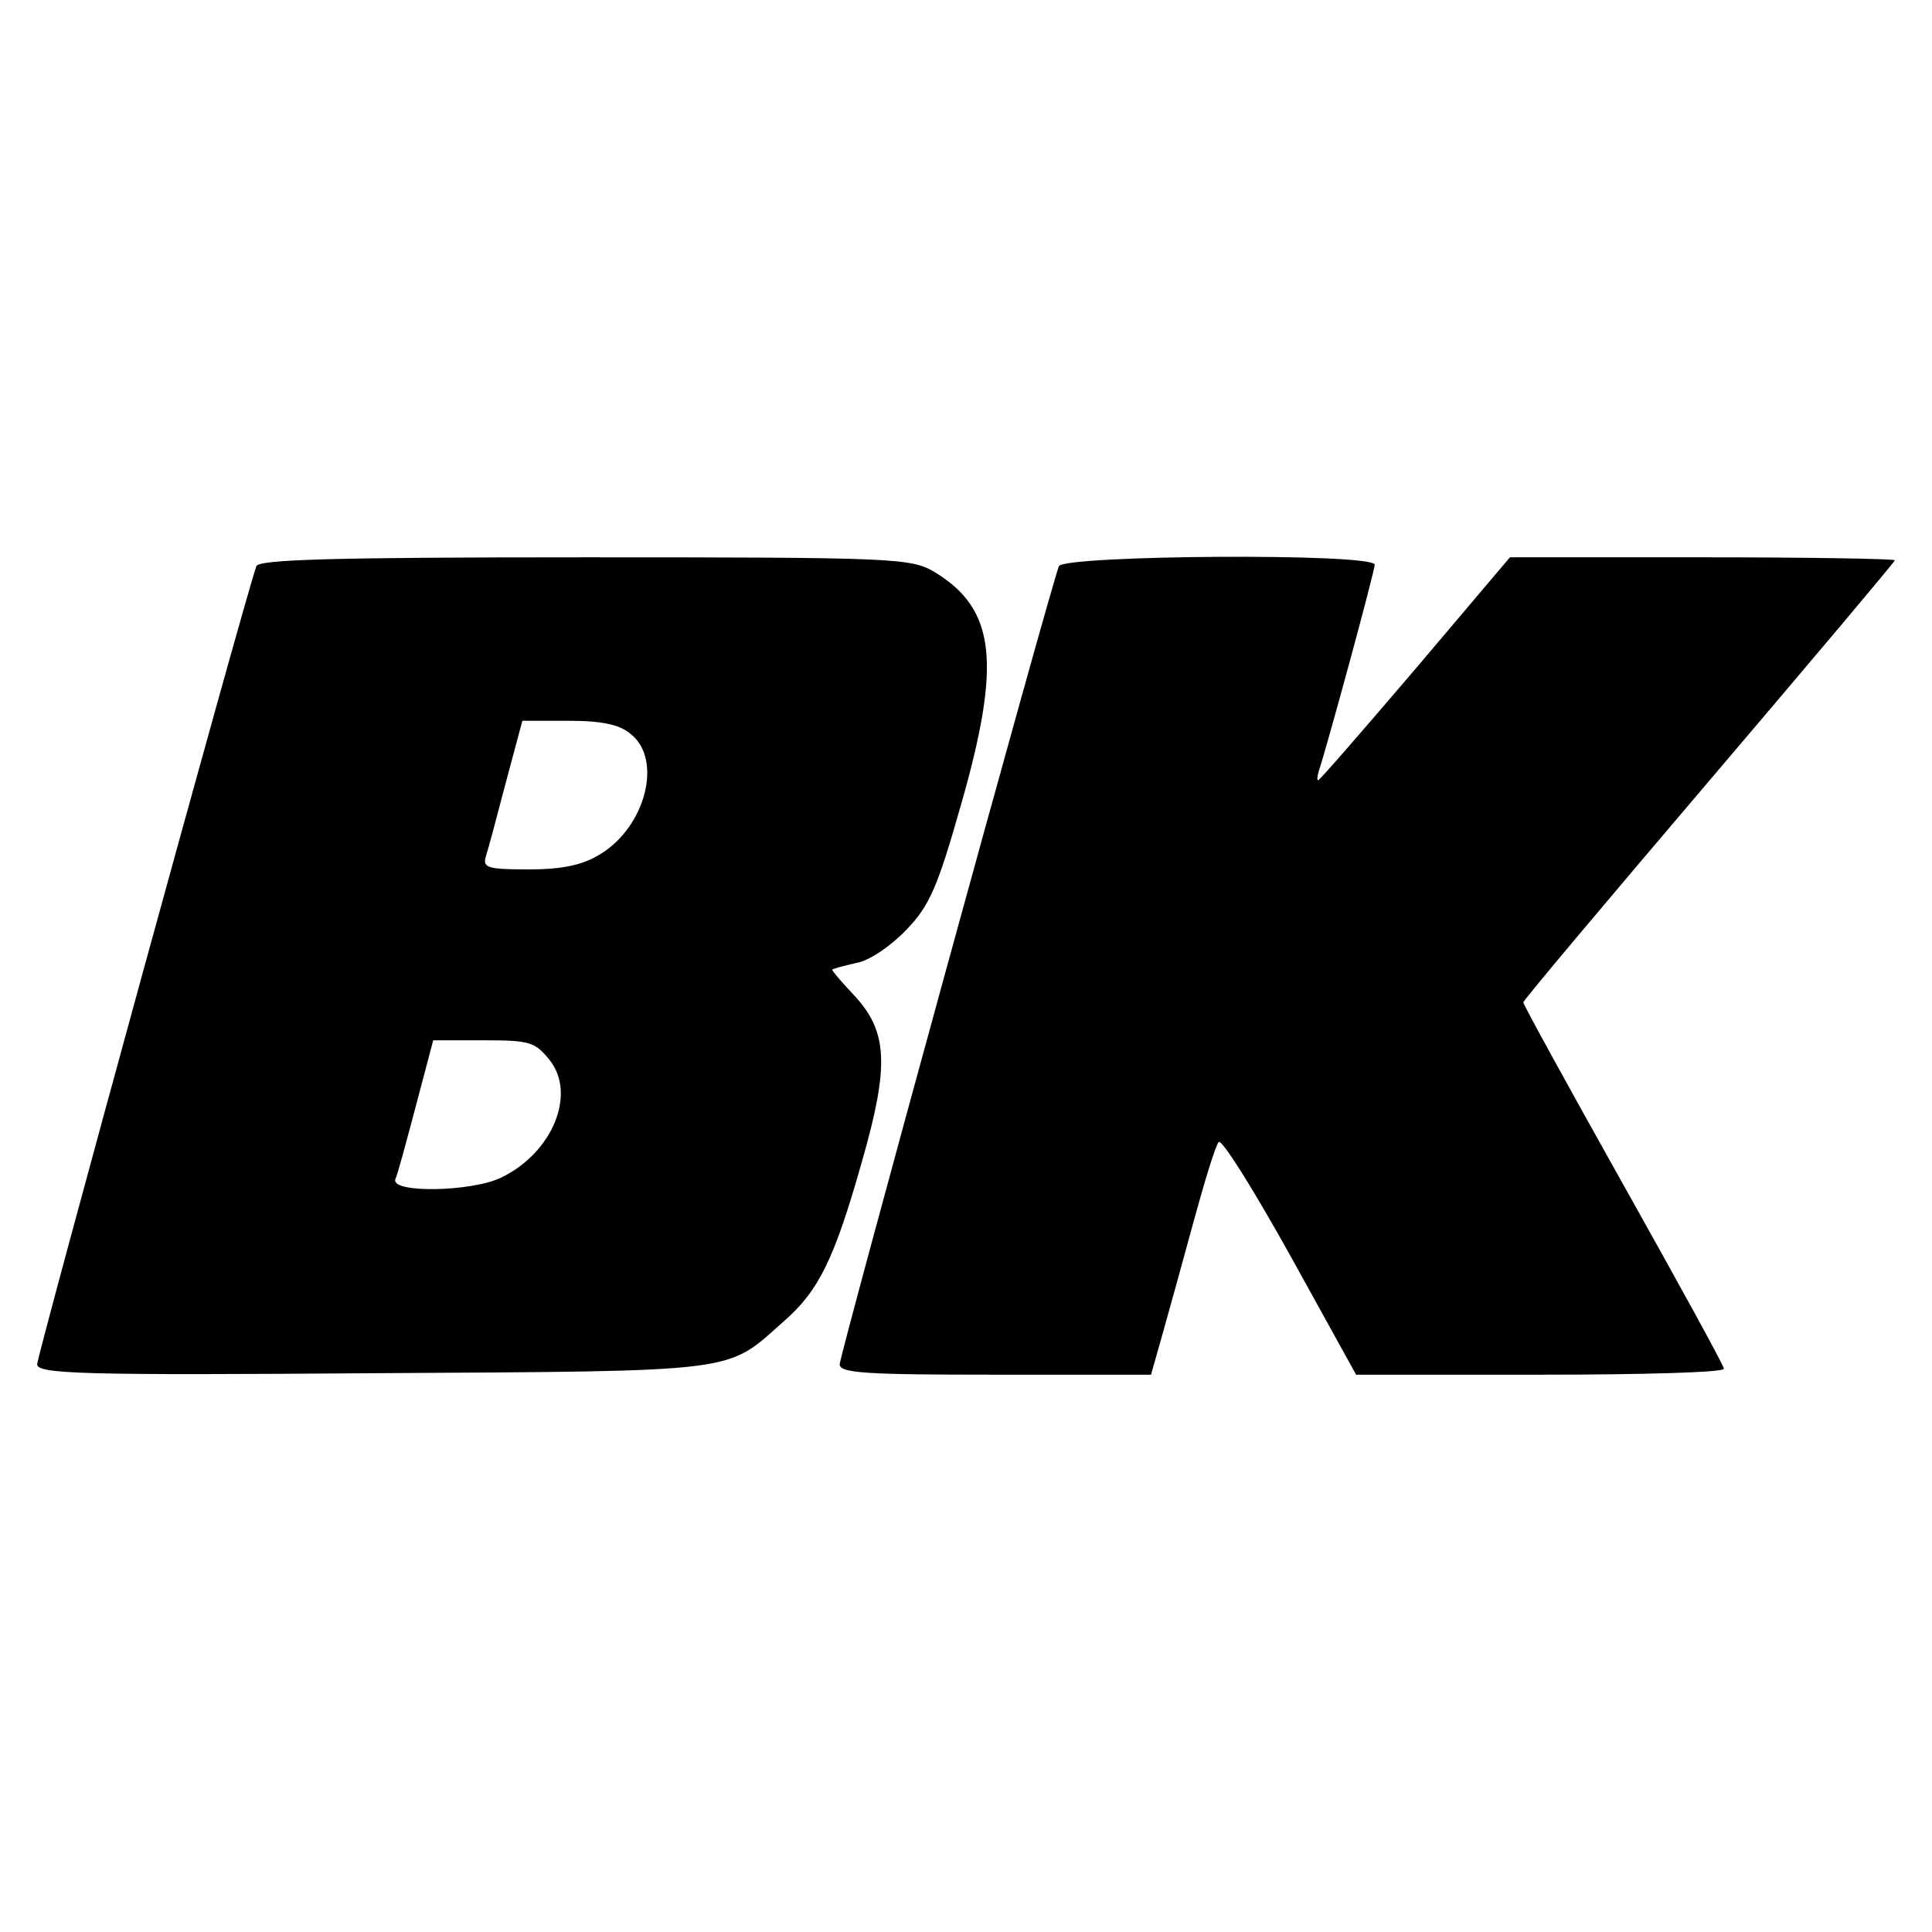 <?xml version="1.0" standalone="no"?>
<!DOCTYPE svg PUBLIC "-//W3C//DTD SVG 20010904//EN"
 "http://www.w3.org/TR/2001/REC-SVG-20010904/DTD/svg10.dtd">
<svg version="1.0" xmlns="http://www.w3.org/2000/svg"
 width="260pt" height="260pt" viewBox="0 0 260 260"
 preserveAspectRatio="xMidYMid meet">
<g transform="translate(0,260) scale(0.1,-0.1)"
fill="#000000" stroke="none">
<path d="M345 1838 c-15 -41 -295 -1062 -295 -1074 0 -13 60 -15 453 -12 499
3 473 0 552 70 47 41 68 84 105 215 37 129 35 175 -11 224 -16 17 -29 32 -29
34 0 1 14 5 32 9 18 3 47 23 68 45 31 32 42 58 73 167 55 192 47 264 -35 314
-32 19 -52 20 -471 20 -341 0 -439 -3 -442 -12z m504 -226 c43 -34 20 -125
-42 -162 -23 -14 -50 -20 -95 -20 -56 0 -63 2 -58 18 3 9 15 54 27 100 l22 82
62 0 c45 0 69 -5 84 -18z m-109 -439 c36 -46 3 -125 -66 -158 -40 -19 -148
-21 -142 -2 3 6 15 51 28 100 l23 87 68 0 c62 0 69 -2 89 -27z"/>
<path d="M1425 1838 c-13 -34 -295 -1062 -295 -1074 0 -12 36 -14 209 -14
l210 0 15 53 c8 28 27 97 42 152 15 55 30 104 34 108 4 5 47 -64 96 -152 l89
-161 248 0 c136 0 247 3 247 8 0 4 -61 115 -135 247 -74 132 -135 243 -135
246 0 3 113 137 250 298 137 161 250 295 250 297 0 2 -117 4 -259 4 l-259 0
-127 -150 c-70 -82 -129 -150 -131 -150 -2 0 -1 6 1 13 11 33 75 268 75 277 0
16 -419 13 -425 -2z"/>
</g>
</svg>

